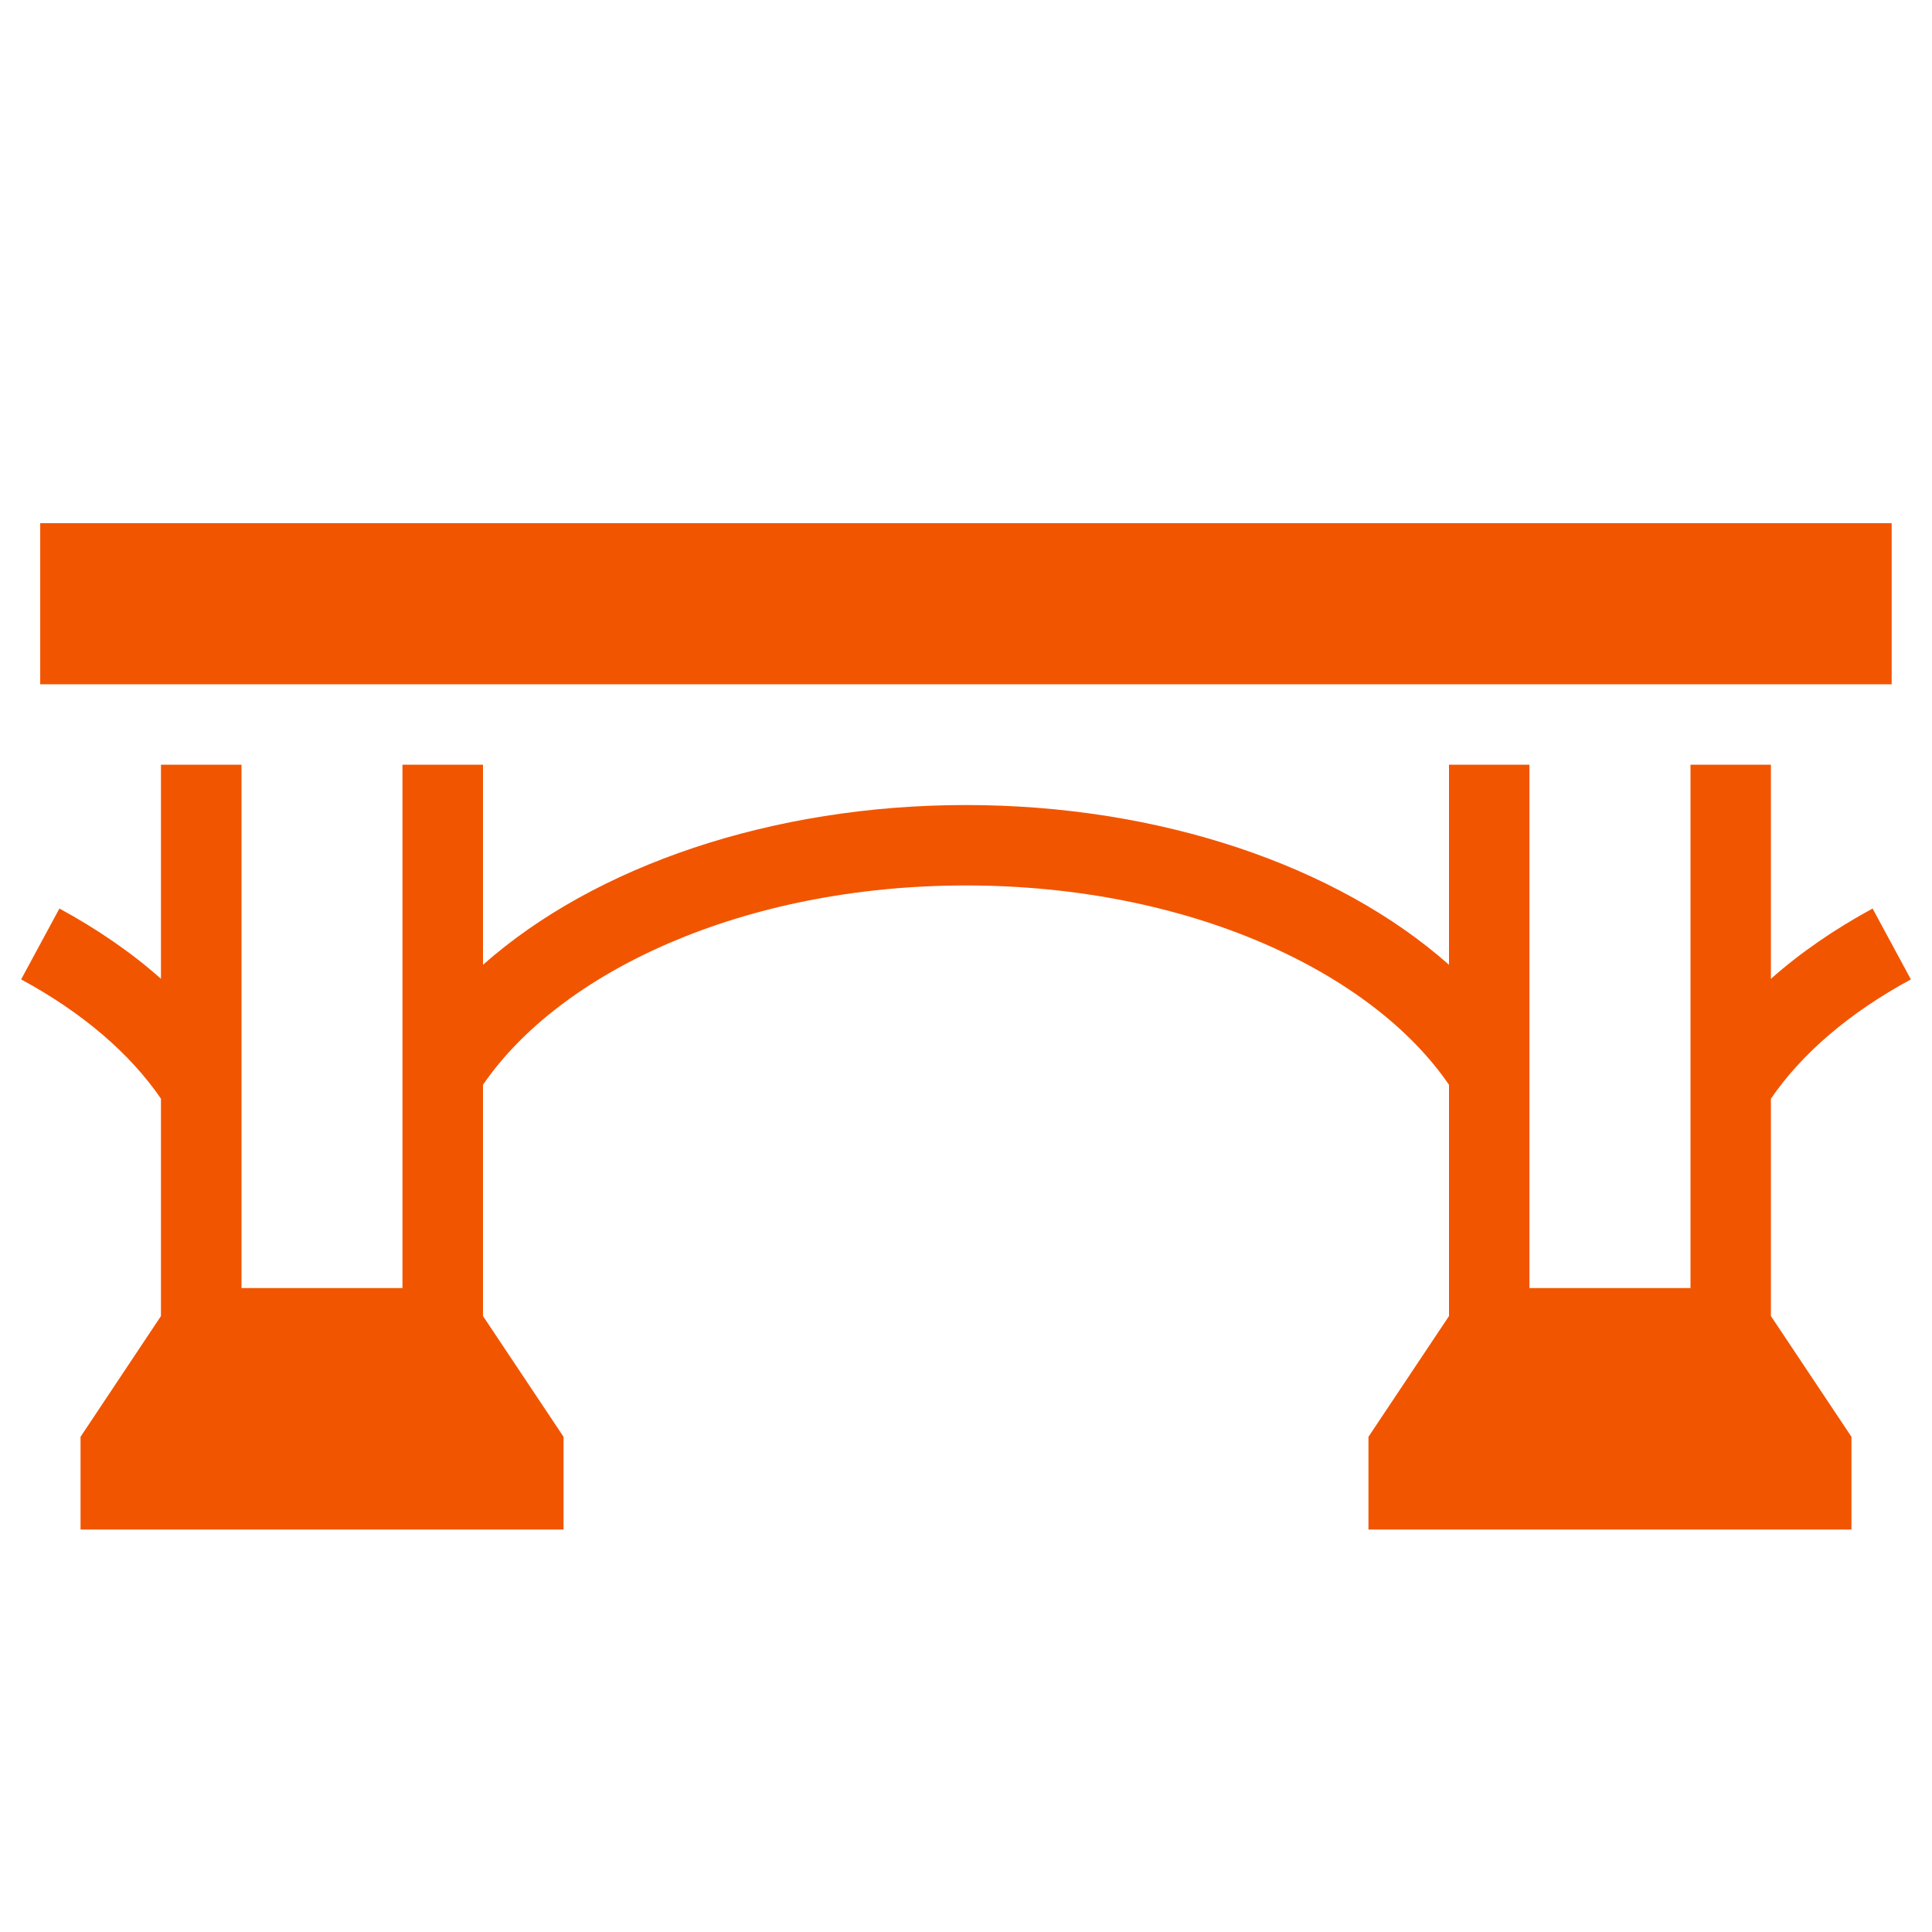 <svg width="16" height="16" viewBox="0 0 16 16" fill="none" xmlns="http://www.w3.org/2000/svg">
<path fill-rule="evenodd" clip-rule="evenodd" d="M15.666 4.333H0.333V5.667H15.666V4.333ZM2 6.333V10.667H3.333V6.333H4V7.99C4.927 7.169 6.396 6.667 8 6.667C9.604 6.667 11.073 7.169 12 7.99V6.333H12.666V10.667H14V6.333H14.666V8.106C14.913 7.887 15.197 7.693 15.508 7.524L15.825 8.111C15.315 8.387 14.92 8.727 14.666 9.099V10.899L15.277 11.815L15.333 11.899V12V12.334V12.667H15H11.666H11.333V12.334V12V11.899L11.389 11.815L12 10.899V8.984C11.362 8.05 9.847 7.333 8 7.333C6.152 7.333 4.638 8.05 4 8.984V10.899L4.611 11.815L4.667 11.899V12V12.334V12.667H4.333H1H0.667V12.334V12V11.899L0.723 11.815L1.333 10.899V9.099C1.079 8.727 0.685 8.387 0.175 8.111L0.492 7.524C0.803 7.693 1.087 7.887 1.333 8.106V6.333H2Z" fill="#F25500"/>
</svg>

